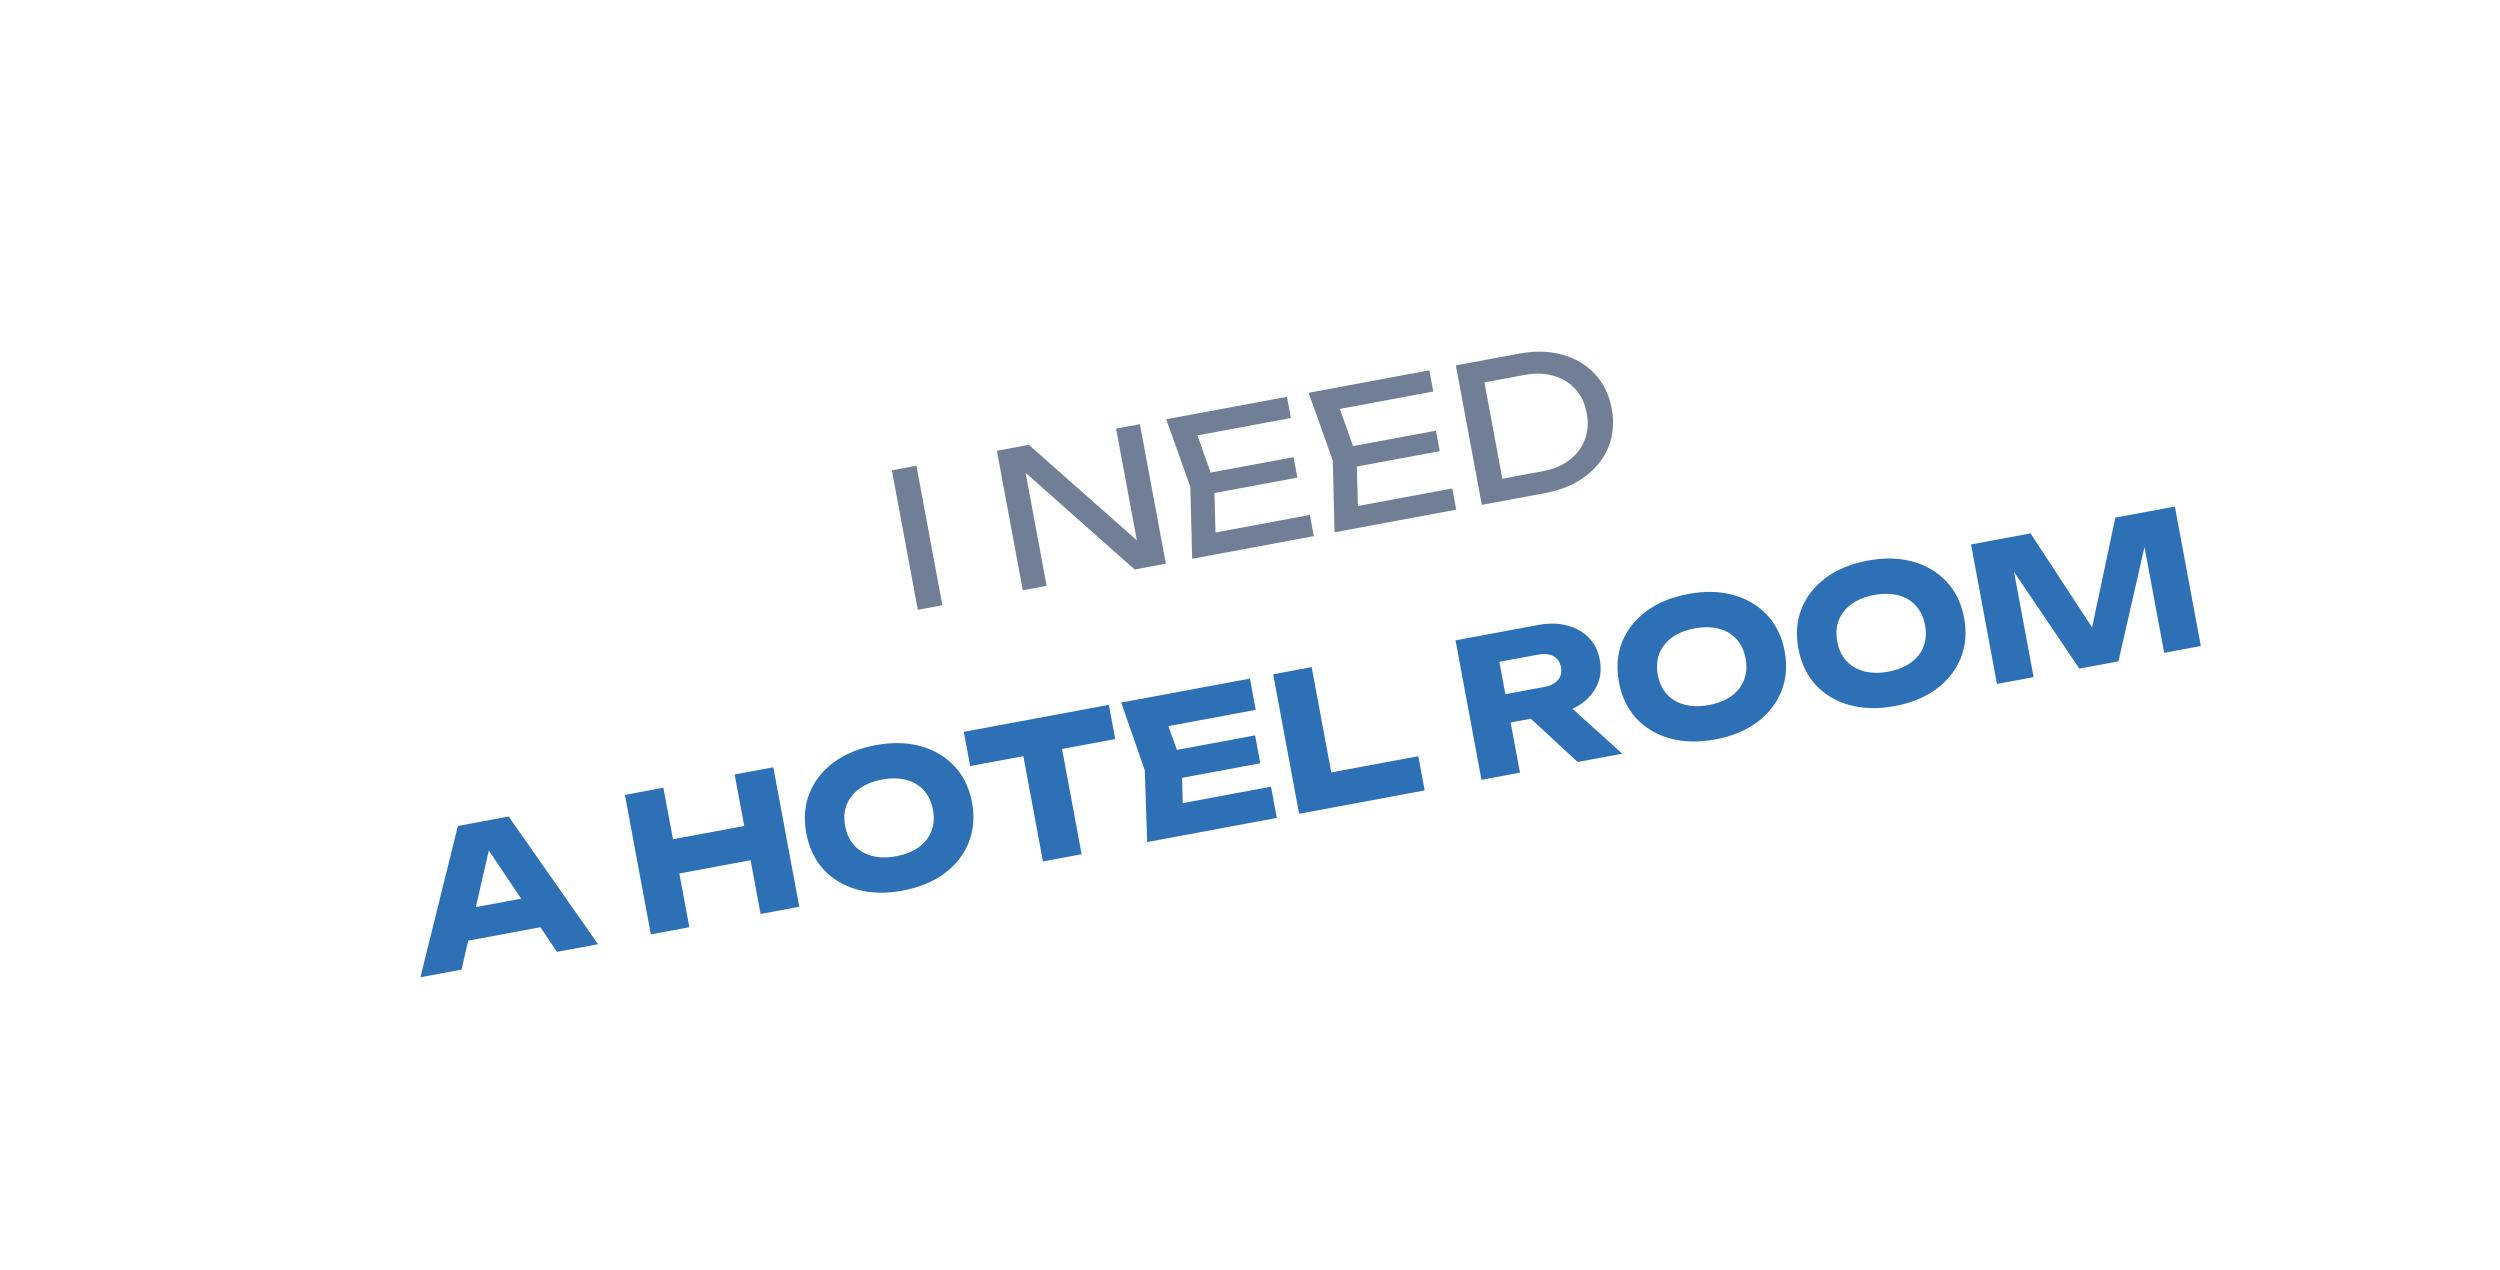 <?xml version="1.0" encoding="UTF-8"?> <svg xmlns="http://www.w3.org/2000/svg" width="185" height="94" viewBox="0 0 185 94" fill="none"> <g filter="url(#filter0_d_187_2638)"> <path d="M11.586 80.653L15.673 38.76C15.925 36.174 17.812 34.045 20.348 33.484L155.952 3.485C158.71 2.875 161.519 4.271 162.699 6.837L180.342 45.208C181.948 48.7 179.901 52.781 176.141 53.582L18.808 87.104C14.839 87.95 11.192 84.693 11.586 80.653Z" fill="white"></path> </g> <path d="M65.999 34.803L67.816 34.465L69.736 44.788L67.919 45.126L65.999 34.803ZM85.049 40.8L84.321 41.021L82.59 31.716L84.352 31.389L86.273 41.712L83.96 42.142L74.99 34.184L75.704 33.966L77.45 43.353L75.688 43.681L73.768 33.358L76.135 32.917L85.049 40.8ZM95.722 33.83L96.004 35.344L88.791 36.686L88.51 35.172L95.722 33.83ZM89.848 35.706L89.976 40.453L88.92 39.596L96.93 38.105L97.222 39.675L88.221 41.349L88.086 36.034L86.3 31.026L95.233 29.364L95.525 30.933L87.583 32.411L88.261 31.231L89.848 35.706ZM106.26 31.87L106.542 33.384L99.329 34.726L99.048 33.212L106.26 31.87ZM100.386 33.746L100.514 38.492L99.458 37.635L107.468 36.145L107.76 37.714L98.758 39.389L98.624 34.074L96.838 29.066L105.771 27.404L106.063 28.973L98.121 30.451L98.799 29.271L100.386 33.746ZM112.4 26.171C113.574 25.952 114.642 25.977 115.603 26.244C116.573 26.51 117.379 26.986 118.02 27.674C118.658 28.353 119.073 29.206 119.265 30.233C119.456 31.261 119.376 32.211 119.026 33.083C118.674 33.946 118.093 34.676 117.283 35.273C116.482 35.868 115.495 36.275 114.32 36.493L109.654 37.361L107.734 27.039L112.4 26.171ZM111.353 36.39L110.169 35.614L114.147 34.874C114.936 34.727 115.597 34.452 116.13 34.049C116.67 33.636 117.051 33.133 117.273 32.541C117.503 31.938 117.552 31.283 117.42 30.577C117.287 29.861 117.006 29.268 116.577 28.797C116.156 28.325 115.621 27.997 114.97 27.814C114.326 27.621 113.61 27.597 112.821 27.744L108.843 28.484L109.668 27.334L111.353 36.39Z" fill="#707F95"></path> <path d="M33.701 69.785L33.274 67.486L40.39 66.163L40.817 68.461L33.701 69.785ZM37.641 60.422L44.255 69.872L41.214 70.438L35.582 62.059L36.408 61.905L34.153 71.752L31.111 72.317L33.884 61.121L37.641 60.422ZM46.243 58.822L49.092 58.292L51.012 68.615L48.163 69.145L46.243 58.822ZM54.363 57.311L57.226 56.779L59.147 67.102L56.284 67.634L54.363 57.311ZM48.549 62.338L56.256 60.904L56.727 63.436L49.02 64.87L48.549 62.338ZM66.792 65.907C65.572 66.134 64.456 66.109 63.446 65.832C62.444 65.553 61.612 65.058 60.948 64.346C60.293 63.632 59.865 62.739 59.666 61.665C59.466 60.591 59.543 59.604 59.898 58.703C60.261 57.8 60.86 57.038 61.694 56.417C62.537 55.795 63.569 55.371 64.789 55.144C66.019 54.915 67.134 54.94 68.136 55.219C69.137 55.498 69.969 55.993 70.634 56.705C71.298 57.417 71.73 58.31 71.929 59.383C72.129 60.457 72.047 61.445 71.683 62.348C71.32 63.252 70.721 64.013 69.887 64.633C69.053 65.254 68.021 65.678 66.792 65.907ZM66.318 63.361C66.988 63.236 67.545 63.014 67.988 62.694C68.432 62.374 68.743 61.979 68.921 61.509C69.109 61.038 69.148 60.508 69.039 59.921C68.93 59.334 68.703 58.854 68.358 58.481C68.023 58.107 67.59 57.85 67.061 57.712C66.532 57.573 65.933 57.566 65.263 57.69C64.603 57.813 64.05 58.034 63.607 58.354C63.163 58.674 62.847 59.07 62.66 59.541C62.472 60.013 62.433 60.542 62.542 61.13C62.652 61.717 62.879 62.197 63.223 62.569C63.568 62.942 64.005 63.198 64.534 63.337C65.063 63.476 65.657 63.484 66.318 63.361ZM75.49 54.677L78.353 54.144L80.041 63.214L77.178 63.747L75.49 54.677ZM71.321 54.157L82.057 52.159L82.528 54.692L71.792 56.689L71.321 54.157ZM92.877 54.418L93.262 56.483L85.705 57.889L85.321 55.824L92.877 54.418ZM87.454 56.495L87.55 60.764L86.153 59.685L94.054 58.215L94.484 60.527L84.891 62.312L84.715 57.005L82.97 51.989L92.495 50.217L92.925 52.53L85.093 53.987L86.009 52.478L87.454 56.495ZM97.064 49.367L98.749 58.424L97.233 57.396L104.954 55.959L105.426 58.492L96.135 60.22L94.214 49.897L97.064 49.367ZM110.518 51.535L114.275 50.836C114.734 50.751 115.072 50.578 115.29 50.32C115.507 50.061 115.581 49.743 115.511 49.367C115.44 48.982 115.256 48.712 114.962 48.558C114.666 48.395 114.288 48.356 113.83 48.441L109.673 49.214L110.699 47.614L112.479 57.179L109.63 57.709L107.709 47.387L113.834 46.247C114.623 46.1 115.338 46.114 115.978 46.29C116.617 46.456 117.147 46.756 117.57 47.19C117.991 47.615 118.263 48.162 118.388 48.832C118.509 49.483 118.451 50.088 118.213 50.645C117.974 51.202 117.587 51.672 117.051 52.057C116.515 52.441 115.853 52.707 115.063 52.854L110.907 53.627L110.518 51.535ZM112.241 52.225L115.448 51.629L120.049 55.771L116.746 56.386L112.241 52.225ZM126.928 54.719C125.708 54.946 124.592 54.921 123.582 54.644C122.581 54.365 121.748 53.87 121.084 53.158C120.429 52.444 120.002 51.551 119.802 50.477C119.602 49.403 119.679 48.416 120.034 47.515C120.398 46.611 120.996 45.85 121.83 45.23C122.673 44.607 123.705 44.183 124.926 43.956C126.155 43.727 127.27 43.752 128.272 44.031C129.273 44.31 130.106 44.805 130.77 45.517C131.434 46.229 131.866 47.122 132.065 48.195C132.265 49.269 132.183 50.257 131.82 51.16C131.456 52.063 130.857 52.825 130.023 53.446C129.189 54.066 128.158 54.49 126.928 54.719ZM126.454 52.173C127.124 52.048 127.681 51.826 128.124 51.506C128.568 51.186 128.879 50.791 129.058 50.322C129.245 49.85 129.284 49.32 129.175 48.733C129.066 48.146 128.839 47.666 128.494 47.293C128.159 46.919 127.726 46.663 127.197 46.524C126.668 46.385 126.069 46.377 125.399 46.502C124.739 46.625 124.186 46.846 123.743 47.166C123.299 47.486 122.984 47.882 122.796 48.353C122.608 48.825 122.569 49.355 122.678 49.942C122.788 50.529 123.015 51.009 123.359 51.382C123.704 51.754 124.141 52.01 124.67 52.149C125.199 52.288 125.794 52.296 126.454 52.173ZM140.208 52.248C138.988 52.476 137.872 52.45 136.862 52.173C135.86 51.894 135.028 51.399 134.364 50.687C133.709 49.974 133.282 49.08 133.082 48.006C132.882 46.933 132.959 45.945 133.314 45.044C133.677 44.141 134.276 43.379 135.11 42.759C135.953 42.137 136.985 41.712 138.205 41.485C139.435 41.256 140.55 41.282 141.552 41.56C142.553 41.839 143.386 42.335 144.05 43.047C144.714 43.758 145.146 44.651 145.345 45.725C145.545 46.798 145.463 47.787 145.1 48.69C144.736 49.593 144.137 50.355 143.303 50.975C142.469 51.595 141.437 52.02 140.208 52.248ZM139.734 49.702C140.404 49.578 140.961 49.355 141.404 49.035C141.848 48.716 142.159 48.321 142.337 47.851C142.525 47.379 142.564 46.85 142.455 46.263C142.346 45.675 142.119 45.195 141.774 44.823C141.439 44.449 141.006 44.192 140.477 44.053C139.948 43.914 139.349 43.907 138.679 44.032C138.019 44.154 137.466 44.376 137.023 44.696C136.579 45.016 136.263 45.411 136.076 45.883C135.888 46.355 135.849 46.884 135.958 47.471C136.068 48.058 136.295 48.538 136.639 48.911C136.984 49.283 137.421 49.539 137.95 49.678C138.479 49.817 139.074 49.825 139.734 49.702ZM160.941 37.483L162.861 47.806L160.15 48.311L158.419 39.006L159.037 38.962L156.764 48.941L153.874 49.478L148.155 41.015L148.762 40.831L150.488 50.108L147.776 50.613L145.856 40.29L150.26 39.47L155.612 47.645L154.511 47.85L156.536 38.303L160.941 37.483Z" fill="#2E70B6"></path> <defs> <filter id="filter0_d_187_2638" x="11.557" y="3.343" width="169.338" height="89.895" filterUnits="userSpaceOnUse" color-interpolation-filters="sRGB"> <feFlood flood-opacity="0" result="BackgroundImageFix"></feFlood> <feColorMatrix in="SourceAlpha" type="matrix" values="0 0 0 0 0 0 0 0 0 0 0 0 0 0 0 0 0 0 127 0" result="hardAlpha"></feColorMatrix> <feOffset dy="6"></feOffset> <feComposite in2="hardAlpha" operator="out"></feComposite> <feColorMatrix type="matrix" values="0 0 0 0 0.45 0 0 0 0 0.296 0 0 0 0 0 0 0 0 0.28 0"></feColorMatrix> <feBlend mode="normal" in2="BackgroundImageFix" result="effect1_dropShadow_187_2638"></feBlend> <feBlend mode="normal" in="SourceGraphic" in2="effect1_dropShadow_187_2638" result="shape"></feBlend> </filter> </defs> </svg> 